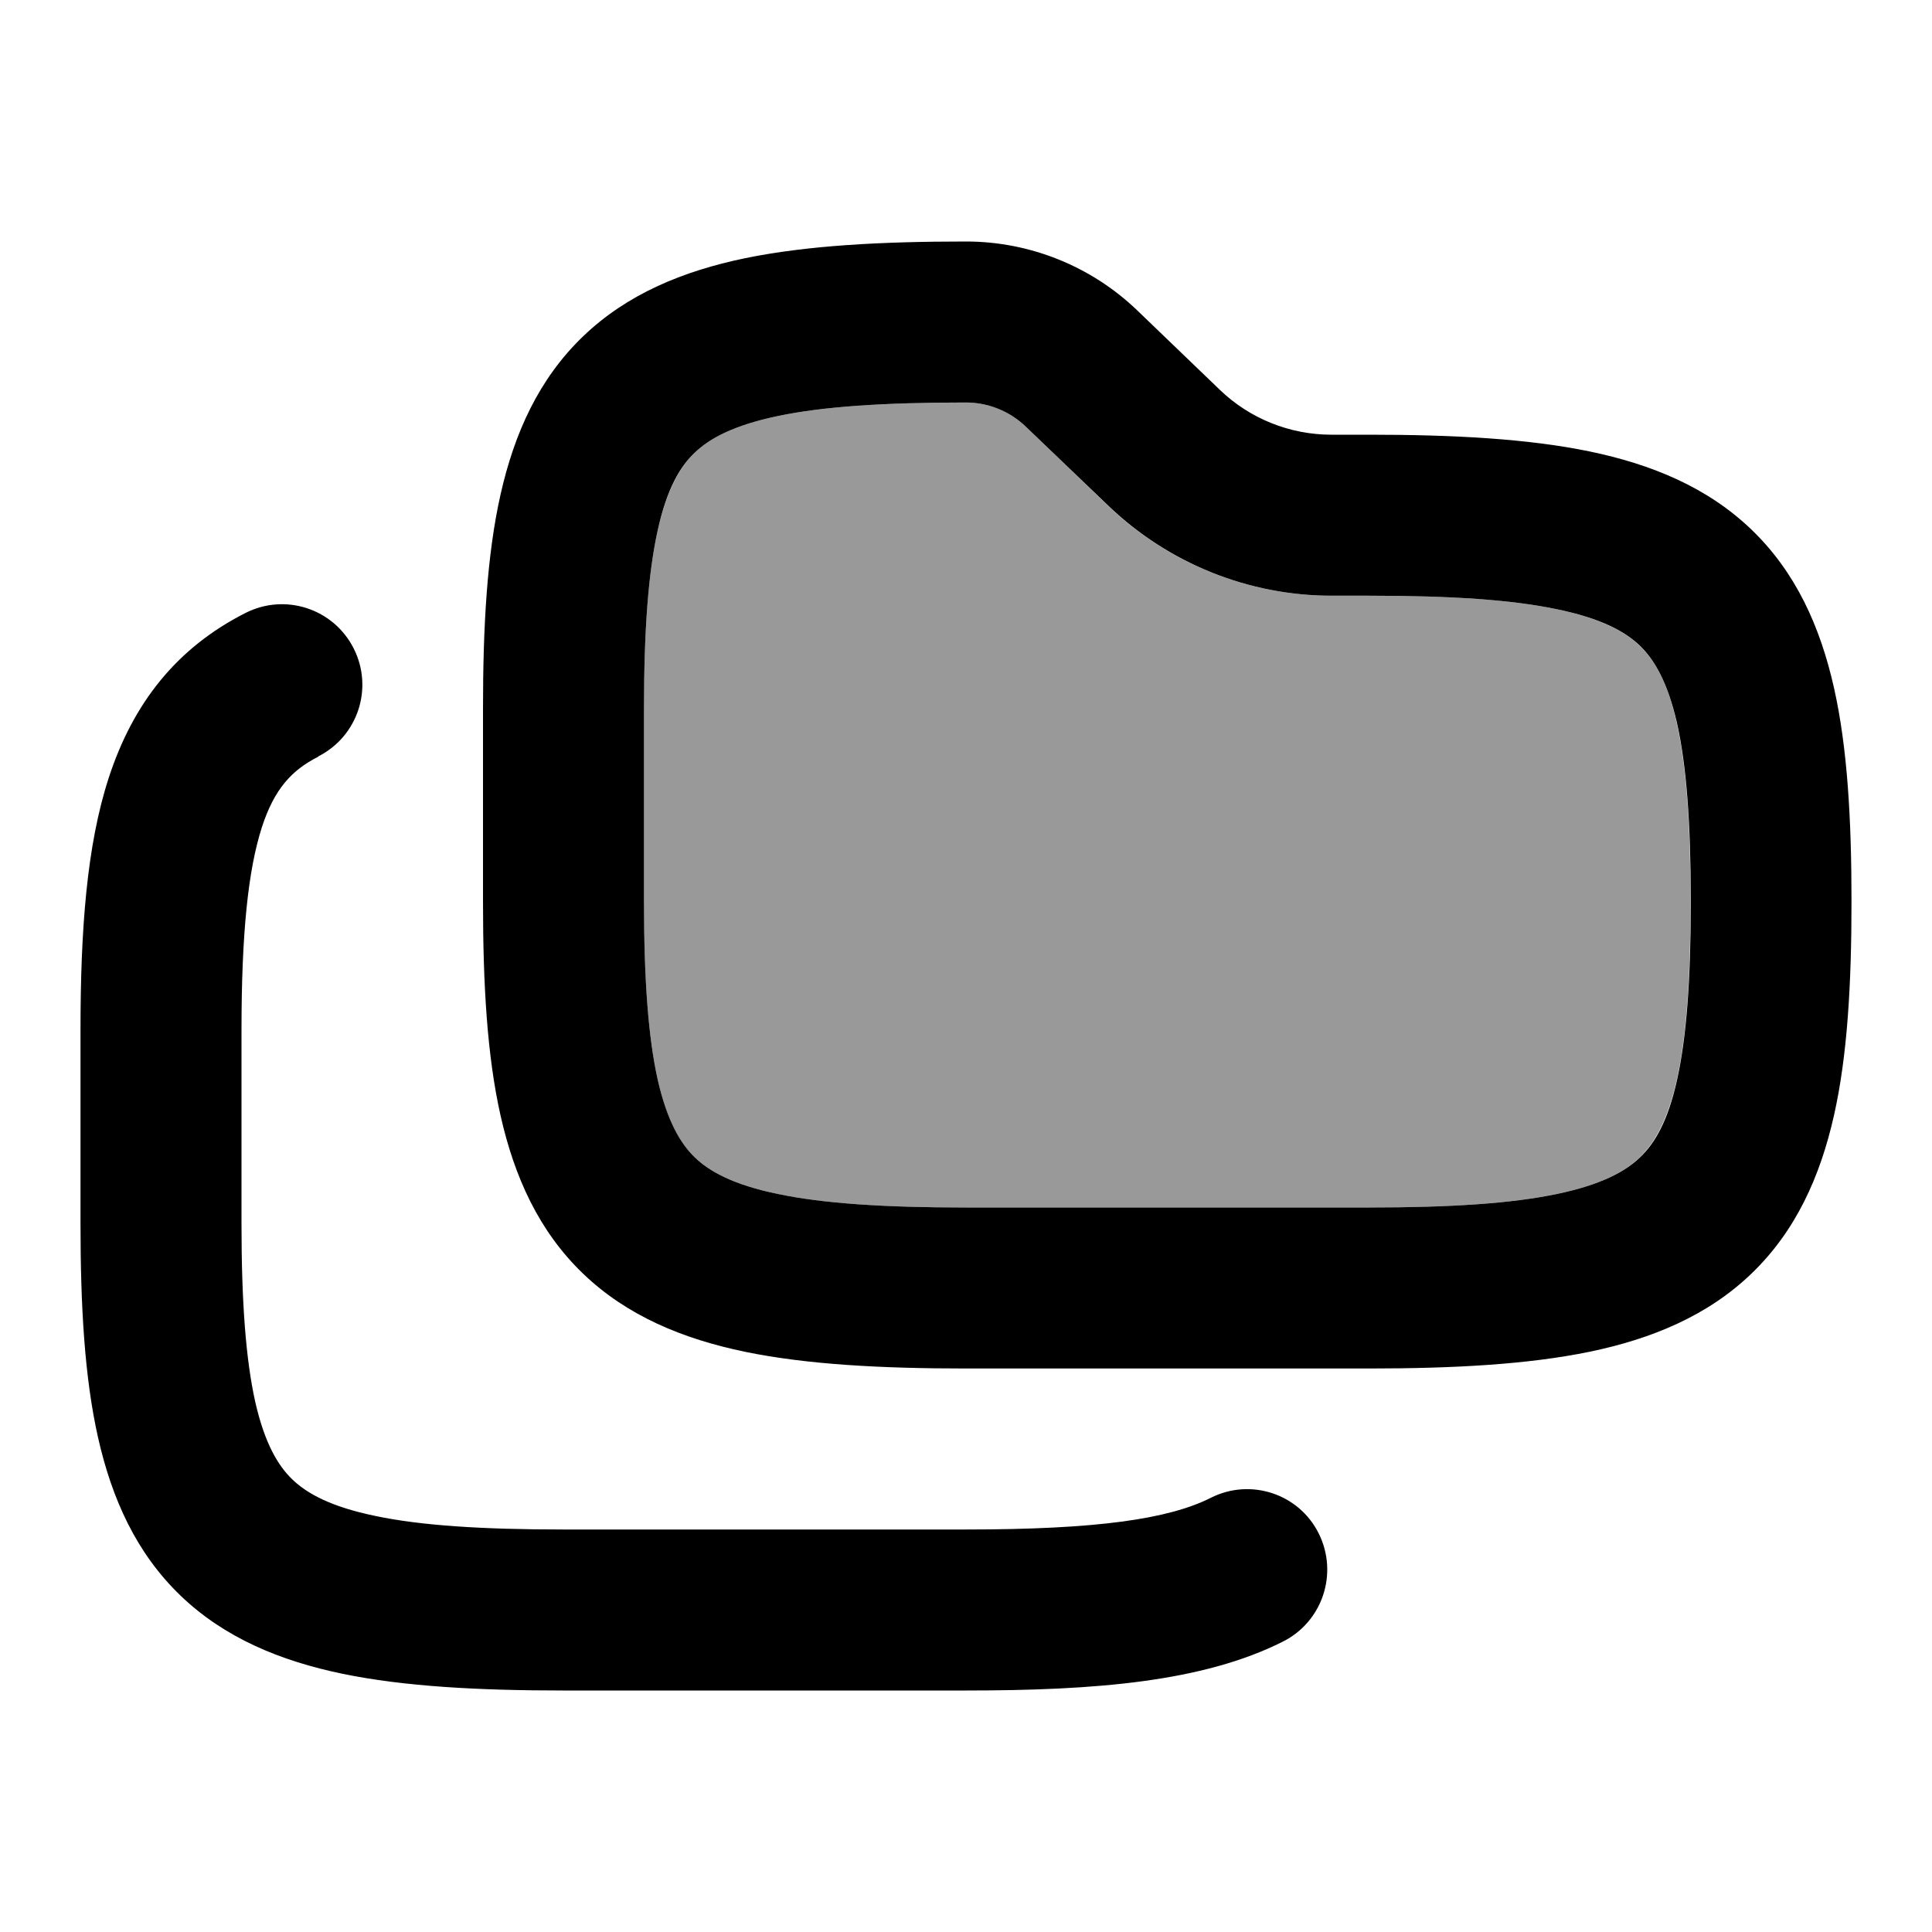 <svg xmlns="http://www.w3.org/2000/svg" viewBox="0 0 672 672"><!--! Font Awesome Pro 7.1.0 by @fontawesome - https://fontawesome.com License - https://fontawesome.com/license (Commercial License) Copyright 2025 Fonticons, Inc. --><path opacity=".4" fill="currentColor" d="M224 246.4L224 313.6C224 341 225.5 360.9 228.8 375.7C232 390.1 236.6 397.8 241.7 402.6C246.8 407.5 255.2 412.1 270.6 415.3C286.3 418.6 307.4 420 336 420L476 420C504.6 420 525.7 418.6 541.4 415.3C556.9 412.1 565.2 407.5 570.3 402.6C575.3 397.8 579.9 390.1 583.2 375.7C586.5 360.9 588 341 588 313.6C588 286.2 586.5 266.3 583.2 251.5C580 237.1 575.4 229.4 570.3 224.6C565.2 219.7 556.8 215.1 541.4 211.9C525.7 208.6 504.6 207.2 476 207.2L463.1 207.2C434.2 207.2 406.4 196 385.5 176L356.8 148.4C351.2 143 343.8 140 336 140C307.4 140 286.3 141.4 270.6 144.7C255.1 147.9 246.8 152.5 241.7 157.4C236.7 162.2 232.1 169.9 228.8 184.3C225.5 199.1 224 219 224 246.4z"/><path fill="currentColor" d="M168 313.6C168 342.2 169.4 367.1 174.1 388C178.9 409.3 187.4 428.2 202.8 443C218.1 457.7 237.5 465.7 259.2 470.2C280.6 474.6 306.3 476 336 476L476 476C505.7 476 531.3 474.6 552.8 470.2C574.5 465.7 593.9 457.7 609.2 443C624.6 428.2 633.1 409.3 637.9 388C642.6 367.1 644 342.2 644 313.6C644 285 642.6 260.1 637.9 239.2C633.1 217.9 624.6 199 609.2 184.2C593.9 169.5 574.5 161.5 552.8 157C531.4 152.6 505.7 151.2 476 151.2L463.1 151.2C448.6 151.2 434.7 145.6 424.3 135.6L395.6 108C379.6 92.6 358.2 84 336 84C306.3 84 280.7 85.4 259.2 89.8C237.5 94.3 218.1 102.3 202.8 117C187.4 131.8 178.9 150.7 174.1 172C169.4 192.9 168 217.8 168 246.4L168 313.6zM336 420C307.4 420 286.3 418.6 270.6 415.3C255.1 412.1 246.8 407.5 241.7 402.6C236.7 397.8 232.1 390.1 228.8 375.7C225.5 360.9 224 341 224 313.6L224 246.4C224 219 225.5 199.1 228.8 184.3C232 169.9 236.6 162.2 241.7 157.4C246.8 152.5 255.2 147.9 270.6 144.7C286.3 141.4 307.4 140 336 140C343.7 140 351.2 143 356.8 148.4L385.6 176C406.5 196 434.3 207.2 463.2 207.2L476.1 207.2C504.7 207.2 525.8 208.6 541.5 211.9C557 215.1 565.3 219.7 570.4 224.6C575.4 229.4 580 237.1 583.3 251.5C586.6 266.3 588.1 286.2 588.1 313.6C588.1 341 586.6 360.9 583.3 375.7C580.1 390.1 575.5 397.8 570.4 402.6C565.3 407.5 556.9 412.1 541.5 415.3C525.8 418.6 504.7 420 476.1 420L336.1 420zM110.7 263.1C124.5 256.1 130 239.3 123 225.5C116 211.7 99.2 206.2 85.4 213.2C61.3 225.4 46.3 244.7 37.9 270.3C30.1 294.1 28 323.8 28 358.4L28 425.6C28 454.2 29.4 479.1 34.1 500C38.9 521.3 47.4 540.2 62.8 555C78.1 569.7 97.5 577.7 119.2 582.2C140.6 586.6 166.3 588 196 588L336 588C381 588 418.4 585 446.2 571C460 564.1 465.6 547.3 458.7 533.4C451.8 519.5 434.9 514 421.1 521C406.4 528.4 381.4 532 336 532L196 532C167.4 532 146.3 530.6 130.6 527.3C115.1 524.1 106.8 519.5 101.7 514.6C96.7 509.8 92.1 502.1 88.8 487.7C85.5 472.9 84 453 84 425.6L84 358.4C84 324.6 86.3 302.6 91.1 287.7C95.4 274.5 101.4 267.9 110.7 263.2z"/></svg>
